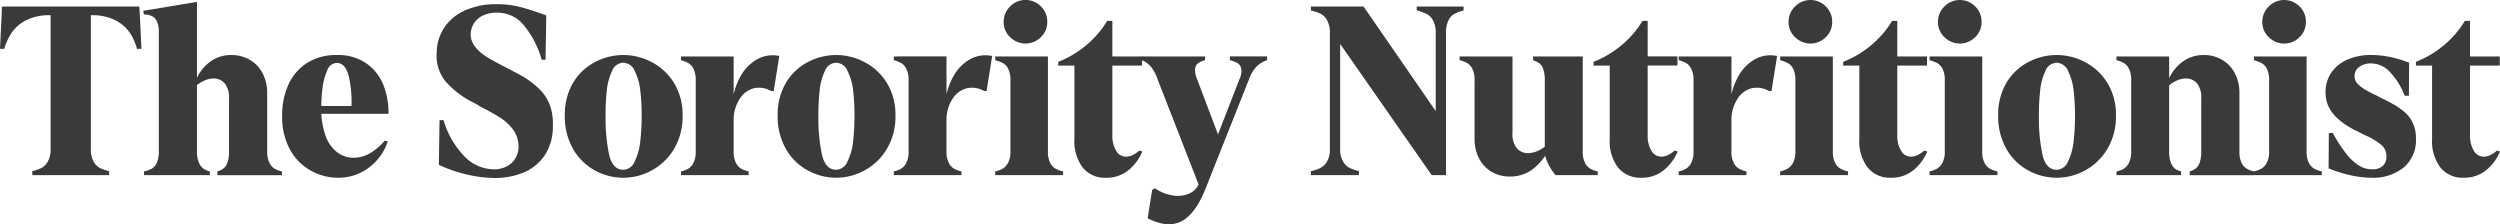 <svg xmlns="http://www.w3.org/2000/svg" xmlns:xlink="http://www.w3.org/1999/xlink" width="386.937" height="34.704" viewBox="0 0 386.937 34.704">
  <defs>
    <clipPath id="clip-path">
      <rect id="Rectangle_3" data-name="Rectangle 3" width="386.937" height="34.704" fill="#3a3a3a"/>
    </clipPath>
  </defs>
  <g id="Group_13" data-name="Group 13" transform="translate(0 0)">
    <g id="Group_1" data-name="Group 1" transform="translate(0 0)" clip-path="url(#clip-path)">
      <path id="Path_1" data-name="Path 1" d="M11.67,3.309H7.756a7.878,7.878,0,0,0-3.715.779A5.965,5.965,0,0,0,1.812,6.009,9.037,9.037,0,0,0,.652,8.528L0,8.492.254,3.2.29,1.968H11.67ZM6.379,26.976a2.55,2.55,0,0,0,1.015-1.015A3.791,3.791,0,0,0,7.829,24V1.968h6.234V24a3.924,3.924,0,0,0,.417,1.957,2.406,2.406,0,0,0,1.015,1.015,6.487,6.487,0,0,0,1.4.471v.616H5v-.616a6.111,6.111,0,0,0,1.377-.471M21.565,1.968,21.638,3.2l.254,5.291-.688.036a8.344,8.344,0,0,0-1.124-2.519A5.965,5.965,0,0,0,17.85,4.088a7.88,7.88,0,0,0-3.715-.779H10.221V1.968Z" transform="translate(0 -0.953)" fill="#3a3a3a"/>
      <path id="Path_2" data-name="Path 2" d="M44.3,26.386a1.968,1.968,0,0,0,.8-.924,4.119,4.119,0,0,0,.308-1.74V5.274a3.946,3.946,0,0,0-.29-1.685,1.631,1.631,0,0,0-.761-.816,3,3,0,0,0-1.088-.254.408.408,0,0,0-.181-.036l-.073-.544,8.3-1.377v23.16a4.12,4.12,0,0,0,.308,1.74,2.242,2.242,0,0,0,.707.924,3.011,3.011,0,0,0,.978.417v.58H43.118V26.8a4.192,4.192,0,0,0,1.178-.417m11.073,0a1.919,1.919,0,0,0,.652-.924,4.914,4.914,0,0,0,.254-1.74V15.567a3.552,3.552,0,0,0-.652-2.374,2.274,2.274,0,0,0-1.7-.779,3.635,3.635,0,0,0-1.54.363,5.4,5.4,0,0,0-1.432.978l.072-.652a6.417,6.417,0,0,1,2.03-3.044A5.393,5.393,0,0,1,56.673,8.79a5.564,5.564,0,0,1,2.754.707,5.131,5.131,0,0,1,2.012,2.048,6.489,6.489,0,0,1,.743,3.189v8.989a3.734,3.734,0,0,0,.345,1.74,2.218,2.218,0,0,0,.815.924,3.939,3.939,0,0,0,1.124.417v.58h-10V26.8a3.1,3.1,0,0,0,.906-.417" transform="translate(-20.828 -0.272)" fill="#3a3a3a"/>
      <path id="Path_3" data-name="Path 3" d="M89.178,34.438a8.234,8.234,0,0,1-3.244-3.226,10.279,10.279,0,0,1-1.25-5.237,11.26,11.26,0,0,1,1.051-5.056,7.71,7.71,0,0,1,2.935-3.262,8.441,8.441,0,0,1,4.458-1.141,7.684,7.684,0,0,1,4.6,1.3,7.457,7.457,0,0,1,2.628,3.352,11.437,11.437,0,0,1,.779,4.44H89.866l.073-1.2h5.473a17.255,17.255,0,0,0-.435-4.639q-.509-2.029-1.849-2.029a1.63,1.63,0,0,0-1.468,1.16,9.454,9.454,0,0,0-.725,2.682,23.384,23.384,0,0,0-.2,3.044,12.27,12.27,0,0,0,.67,4.4,5.543,5.543,0,0,0,1.812,2.555,4.173,4.173,0,0,0,2.519.833,5.072,5.072,0,0,0,2.483-.67,8.658,8.658,0,0,0,2.338-1.975l.471.109A8.029,8.029,0,0,1,99.6,32.5a8.21,8.21,0,0,1-2.646,2.157,7.687,7.687,0,0,1-3.643.851,8.636,8.636,0,0,1-4.132-1.069" transform="translate(-41.011 -7.998)" fill="#3a3a3a"/>
      <path id="Path_4" data-name="Path 4" d="M136.006,27.687a22.356,22.356,0,0,1-4.621-1.559l.109-6.923h.616a13.582,13.582,0,0,0,3.353,5.727,6.4,6.4,0,0,0,4.4,1.884,3.979,3.979,0,0,0,2.827-1.014,3.426,3.426,0,0,0,1.015-2.791,4.253,4.253,0,0,0-.87-2.392,7.533,7.533,0,0,0-1.957-1.794q-1.16-.743-3.08-1.721-.326-.217-.526-.326t-.526-.29a13.821,13.821,0,0,1-4.295-3.244,6.251,6.251,0,0,1-1.4-4.44,7.22,7.22,0,0,1,1.124-3.842,7.461,7.461,0,0,1,3.171-2.7,11.645,11.645,0,0,1,5.056-1,14.179,14.179,0,0,1,3.443.4,35.3,35.3,0,0,1,3.48,1.088l.688.254-.109,6.85H147.3a14.531,14.531,0,0,0-2.918-5.527A5.324,5.324,0,0,0,140.41,2.57a4.979,4.979,0,0,0-2.175.435,3.258,3.258,0,0,0-1.921,2.9,3.071,3.071,0,0,0,.671,1.921,6.509,6.509,0,0,0,1.7,1.522q1.033.652,2.736,1.522,1.051.544,2.138,1.123a14.185,14.185,0,0,1,3.353,2.374,6.832,6.832,0,0,1,1.721,2.682,8.793,8.793,0,0,1,.4,3.135,7.922,7.922,0,0,1-1.269,4.476,7.311,7.311,0,0,1-3.244,2.646,11.476,11.476,0,0,1-4.512.851,19.6,19.6,0,0,1-4.005-.471" transform="translate(-63.465 -0.612)" fill="#3a3a3a"/>
      <path id="Path_5" data-name="Path 5" d="M174.146,34.366a8.587,8.587,0,0,1-3.371-3.334,10.058,10.058,0,0,1-1.269-5.129,9.642,9.642,0,0,1,1.269-5.074,8.514,8.514,0,0,1,3.371-3.208,9.362,9.362,0,0,1,8.826,0,8.822,8.822,0,0,1,3.443,3.226,9.358,9.358,0,0,1,1.323,5.056,9.734,9.734,0,0,1-1.323,5.129,8.928,8.928,0,0,1-3.443,3.334,9.1,9.1,0,0,1-8.826,0m6.161-1.359a9.071,9.071,0,0,0,.87-3.081A33.957,33.957,0,0,0,181.4,25.9a32.125,32.125,0,0,0-.218-3.95,8.782,8.782,0,0,0-.87-2.991,1.955,1.955,0,0,0-1.74-1.25,1.905,1.905,0,0,0-1.74,1.25,9.032,9.032,0,0,0-.816,2.972,34.873,34.873,0,0,0-.2,3.968,27.475,27.475,0,0,0,.544,6.017q.544,2.356,2.211,2.356a1.955,1.955,0,0,0,1.74-1.269" transform="translate(-82.088 -7.998)" fill="#3a3a3a"/>
      <path id="Path_6" data-name="Path 6" d="M205.489,34.149a2.225,2.225,0,0,0,.815-.924,3.74,3.74,0,0,0,.344-1.74V20.467a3.834,3.834,0,0,0-.344-1.776,2.09,2.09,0,0,0-.815-.906,5.439,5.439,0,0,0-1.124-.435v-.58h8.155V31.486a3.741,3.741,0,0,0,.344,1.74,2.175,2.175,0,0,0,.834.924,4.225,4.225,0,0,0,1.142.417v.58H204.365v-.58a3.955,3.955,0,0,0,1.124-.417m8.064-14.244a6.733,6.733,0,0,1,2.573-2.682,4.943,4.943,0,0,1,3.461-.526l-.87,5.437h-.362a3.745,3.745,0,0,0-2.718-.435,3.679,3.679,0,0,0-2.12,1.54,6.057,6.057,0,0,0-1,3.063l-.218-2.356a10.689,10.689,0,0,1,1.251-4.041" transform="translate(-98.969 -8.036)" fill="#3a3a3a"/>
      <path id="Path_7" data-name="Path 7" d="M238.028,34.366a8.587,8.587,0,0,1-3.371-3.334,10.058,10.058,0,0,1-1.269-5.129,9.642,9.642,0,0,1,1.269-5.074,8.514,8.514,0,0,1,3.371-3.208,9.362,9.362,0,0,1,8.826,0,8.822,8.822,0,0,1,3.443,3.226A9.358,9.358,0,0,1,251.62,25.9a9.734,9.734,0,0,1-1.323,5.129,8.928,8.928,0,0,1-3.443,3.334,9.1,9.1,0,0,1-8.826,0m6.161-1.359a9.071,9.071,0,0,0,.87-3.081,33.961,33.961,0,0,0,.218-4.023,32.128,32.128,0,0,0-.218-3.95,8.782,8.782,0,0,0-.87-2.991,1.955,1.955,0,0,0-1.74-1.25,1.905,1.905,0,0,0-1.74,1.25,9.032,9.032,0,0,0-.816,2.972,34.869,34.869,0,0,0-.2,3.968,27.475,27.475,0,0,0,.544,6.017q.544,2.356,2.211,2.356a1.955,1.955,0,0,0,1.74-1.269" transform="translate(-113.025 -7.998)" fill="#3a3a3a"/>
      <path id="Path_8" data-name="Path 8" d="M269.371,34.149a2.225,2.225,0,0,0,.815-.924,3.74,3.74,0,0,0,.345-1.74V20.467a3.834,3.834,0,0,0-.345-1.776,2.09,2.09,0,0,0-.815-.906,5.444,5.444,0,0,0-1.124-.435v-.58H276.4V31.486a3.741,3.741,0,0,0,.344,1.74,2.172,2.172,0,0,0,.834.924,4.231,4.231,0,0,0,1.142.417v.58H268.247v-.58a3.958,3.958,0,0,0,1.124-.417m8.064-14.244a6.735,6.735,0,0,1,2.573-2.682,4.943,4.943,0,0,1,3.461-.526l-.87,5.437h-.362a3.747,3.747,0,0,0-2.719-.435,3.682,3.682,0,0,0-2.12,1.54,6.056,6.056,0,0,0-1,3.063l-.218-2.356a10.689,10.689,0,0,1,1.251-4.041" transform="translate(-129.906 -8.036)" fill="#3a3a3a"/>
      <path id="Path_9" data-name="Path 9" d="M299.82,26.114a2.282,2.282,0,0,0,.852-.924,3.593,3.593,0,0,0,.362-1.74V12.432a3.838,3.838,0,0,0-.344-1.776,2.015,2.015,0,0,0-.852-.906,6.48,6.48,0,0,0-1.16-.435v-.58h8.155V23.45a3.736,3.736,0,0,0,.344,1.74,2.12,2.12,0,0,0,.851.924,4.508,4.508,0,0,0,1.16.417v.58H298.678v-.58a4.208,4.208,0,0,0,1.142-.417M301,5.763a3.155,3.155,0,0,1-1.015-2.356,3.284,3.284,0,0,1,1-2.41,3.242,3.242,0,0,1,2.374-1,3.275,3.275,0,0,1,2.374.979,3.267,3.267,0,0,1,1,2.428,3.183,3.183,0,0,1-1,2.356,3.348,3.348,0,0,1-4.73,0" transform="translate(-144.643 0)" fill="#3a3a3a"/>
      <path id="Path_10" data-name="Path 10" d="M321.389,28.98a6.766,6.766,0,0,1-1.3-4.458V13.178h-2.5V12.6a15.55,15.55,0,0,0,4.24-2.5,14.928,14.928,0,0,0,3.335-3.842h.8V23.978a4.4,4.4,0,0,0,.58,2.374,1.74,1.74,0,0,0,1.522.924,2.383,2.383,0,0,0,1.015-.236,4.555,4.555,0,0,0,1.051-.707l.471.145A7.447,7.447,0,0,1,328.42,29.4a5.359,5.359,0,0,1-3.48,1.142,4.387,4.387,0,0,1-3.552-1.559M317.583,12.6l3.443-.833h9.532v1.413H317.583Z" transform="translate(-153.798 -3.029)" fill="#3a3a3a"/>
      <path id="Path_11" data-name="Path 11" d="M343.942,18.406a3.76,3.76,0,0,0-1.3-.888H342.6v-.58h9.822v.58a3.037,3.037,0,0,0-1.087.489,1.22,1.22,0,0,0-.453.906,3.591,3.591,0,0,0,.308,1.54L355,30.493l-3.3,6.959-6.633-17a6.1,6.1,0,0,0-1.123-2.047m.29,19.227.435-.29a6.638,6.638,0,0,0,2.845,1.123,4.438,4.438,0,0,0,2.5-.326,2.67,2.67,0,0,0,1.432-1.45l6.306-16.238a2.7,2.7,0,0,0,.272-1.649,1.318,1.318,0,0,0-.616-.851,4.933,4.933,0,0,0-1.142-.435v-.58h5.763v.58h-.037a4.817,4.817,0,0,0-1.522.906,5.44,5.44,0,0,0-1.232,2.029L352.423,37.6q-1.559,3.805-3.7,4.875t-5.183-.489Z" transform="translate(-165.914 -8.203)" fill="#3a3a3a"/>
      <path id="Path_12" data-name="Path 12" d="M393.484,27.429a.159.159,0,0,1,.073-.019,5.541,5.541,0,0,0,1.376-.489,2.605,2.605,0,0,0,1-1.015,3.738,3.738,0,0,0,.417-1.9V6.026a3.845,3.845,0,0,0-.417-1.921,2.454,2.454,0,0,0-1-1.015,6.158,6.158,0,0,0-1.376-.471.152.152,0,0,1-.073-.018.162.162,0,0,0-.072-.018V1.967h4.531V24a3.708,3.708,0,0,0,.435,1.921,2.549,2.549,0,0,0,1.014,1.015,6.014,6.014,0,0,0,1.414.471l.036.037v.616h-7.43v-.616a.156.156,0,0,0,.072-.018m3.733-20.714-.072-4.748h4.421l11.961,17.325L414,28.063h-1.884ZM412.73,25.163V6.026a3.839,3.839,0,0,0-.417-1.921,2.385,2.385,0,0,0-1.033-1.015,9.173,9.173,0,0,0-1.377-.507h-.109V1.967h7.249v.616a.152.152,0,0,0-.109.036,5.5,5.5,0,0,0-1.3.471,2.316,2.316,0,0,0-.924,1.015,4.137,4.137,0,0,0-.382,1.921V28.063h-.833Z" transform="translate(-190.52 -0.952)" fill="#3a3a3a"/>
      <path id="Path_13" data-name="Path 13" d="M443.076,34.842a5.067,5.067,0,0,1-1.976-2.03,6.479,6.479,0,0,1-.743-3.189V20.635a3.843,3.843,0,0,0-.344-1.776,2.1,2.1,0,0,0-.816-.906,5.512,5.512,0,0,0-1.123-.435h-.037v-.58h8.191V28.753a3.554,3.554,0,0,0,.652,2.374,2.269,2.269,0,0,0,1.7.779,3.9,3.9,0,0,0,1.559-.345,5.109,5.109,0,0,0,1.486-1l.253.616a8.151,8.151,0,0,1-2.355,3.081,5.725,5.725,0,0,1-3.733,1.269,5.472,5.472,0,0,1-2.718-.688m8.155-2.682V20.635a5.032,5.032,0,0,0-.254-1.776,1.808,1.808,0,0,0-.653-.906,4.532,4.532,0,0,0-.906-.435v-.58H457.1V31.653a3.736,3.736,0,0,0,.344,1.74,2.163,2.163,0,0,0,.833.924,4.21,4.21,0,0,0,1.141.417v.58H452.9a8.064,8.064,0,0,1-1.667-3.153" transform="translate(-212.132 -8.203)" fill="#3a3a3a"/>
      <path id="Path_14" data-name="Path 14" d="M482.043,28.98a6.763,6.763,0,0,1-1.3-4.458V13.178h-2.5V12.6a15.559,15.559,0,0,0,4.24-2.5,14.928,14.928,0,0,0,3.335-3.842h.8V23.978a4.4,4.4,0,0,0,.58,2.374,1.74,1.74,0,0,0,1.522.924,2.378,2.378,0,0,0,1.014-.236,4.547,4.547,0,0,0,1.052-.707l.471.145a7.442,7.442,0,0,1-2.175,2.917,5.359,5.359,0,0,1-3.479,1.142,4.387,4.387,0,0,1-3.552-1.559m-3.8-16.382,3.443-.833h9.532v1.413H478.238Z" transform="translate(-231.6 -3.029)" fill="#3a3a3a"/>
      <path id="Path_15" data-name="Path 15" d="M504.941,34.149a2.226,2.226,0,0,0,.816-.924,3.74,3.74,0,0,0,.344-1.74V20.467a3.833,3.833,0,0,0-.344-1.776,2.09,2.09,0,0,0-.816-.906,5.428,5.428,0,0,0-1.124-.435v-.58h8.156V31.486a3.739,3.739,0,0,0,.344,1.74,2.178,2.178,0,0,0,.834.924,4.235,4.235,0,0,0,1.142.417v.58H503.817v-.58a3.949,3.949,0,0,0,1.124-.417m8.064-14.244a6.733,6.733,0,0,1,2.573-2.682,4.944,4.944,0,0,1,3.461-.526l-.87,5.437h-.361a3.745,3.745,0,0,0-2.718-.435,3.681,3.681,0,0,0-2.121,1.54,6.063,6.063,0,0,0-1,3.063l-.217-2.356a10.677,10.677,0,0,1,1.25-4.041" transform="translate(-243.987 -8.036)" fill="#3a3a3a"/>
      <path id="Path_16" data-name="Path 16" d="M535.389,26.114a2.278,2.278,0,0,0,.852-.924,3.586,3.586,0,0,0,.362-1.74V12.432a3.845,3.845,0,0,0-.343-1.776,2.02,2.02,0,0,0-.852-.906,6.511,6.511,0,0,0-1.16-.435v-.58H542.4V23.45a3.734,3.734,0,0,0,.345,1.74,2.119,2.119,0,0,0,.852.924,4.5,4.5,0,0,0,1.159.417v.58h-10.51v-.58a4.22,4.22,0,0,0,1.142-.417m1.177-20.35a3.156,3.156,0,0,1-1.014-2.356,3.286,3.286,0,0,1,1-2.41A3.347,3.347,0,0,1,541.3.979a3.267,3.267,0,0,1,1,2.428,3.183,3.183,0,0,1-1,2.356,3.348,3.348,0,0,1-4.73,0" transform="translate(-258.723 0)" fill="#3a3a3a"/>
      <path id="Path_17" data-name="Path 17" d="M556.958,28.98a6.766,6.766,0,0,1-1.3-4.458V13.178h-2.5V12.6a15.559,15.559,0,0,0,4.24-2.5,14.928,14.928,0,0,0,3.335-3.842h.8V23.978a4.4,4.4,0,0,0,.58,2.374,1.74,1.74,0,0,0,1.522.924,2.383,2.383,0,0,0,1.015-.236,4.542,4.542,0,0,0,1.05-.707l.472.145a7.448,7.448,0,0,1-2.175,2.917,5.358,5.358,0,0,1-3.479,1.142,4.387,4.387,0,0,1-3.552-1.559M553.153,12.6l3.443-.833h9.533v1.413H553.153Z" transform="translate(-267.879 -3.029)" fill="#3a3a3a"/>
      <path id="Path_18" data-name="Path 18" d="M580.227,26.114a2.281,2.281,0,0,0,.852-.924,3.592,3.592,0,0,0,.362-1.74V12.432a3.851,3.851,0,0,0-.344-1.776,2.022,2.022,0,0,0-.852-.906,6.5,6.5,0,0,0-1.16-.435v-.58h8.155V23.45a3.736,3.736,0,0,0,.344,1.74,2.12,2.12,0,0,0,.852.924,4.5,4.5,0,0,0,1.16.417v.58H579.085v-.58a4.224,4.224,0,0,0,1.142-.417M581.4,5.763a3.154,3.154,0,0,1-1.014-2.356,3.284,3.284,0,0,1,1-2.41,3.347,3.347,0,0,1,4.748-.018,3.267,3.267,0,0,1,1,2.428,3.183,3.183,0,0,1-1,2.356,3.348,3.348,0,0,1-4.73,0" transform="translate(-280.438 0)" fill="#3a3a3a"/>
      <path id="Path_19" data-name="Path 19" d="M604.316,34.366a8.59,8.59,0,0,1-3.37-3.334,10.053,10.053,0,0,1-1.269-5.129,9.637,9.637,0,0,1,1.269-5.074,8.516,8.516,0,0,1,3.37-3.208,9.362,9.362,0,0,1,8.826,0,8.815,8.815,0,0,1,3.443,3.226,9.363,9.363,0,0,1,1.323,5.056,9.74,9.74,0,0,1-1.323,5.129,8.921,8.921,0,0,1-3.443,3.334,9.1,9.1,0,0,1-8.826,0m6.162-1.359a9.084,9.084,0,0,0,.87-3.081,34.088,34.088,0,0,0,.217-4.023,32.248,32.248,0,0,0-.217-3.95,8.8,8.8,0,0,0-.87-2.991,1.956,1.956,0,0,0-1.74-1.25,1.9,1.9,0,0,0-1.74,1.25,9.018,9.018,0,0,0-.816,2.972,34.863,34.863,0,0,0-.2,3.968,27.51,27.51,0,0,0,.544,6.017q.544,2.356,2.211,2.356a1.956,1.956,0,0,0,1.74-1.269" transform="translate(-290.41 -7.998)" fill="#3a3a3a"/>
      <path id="Path_20" data-name="Path 20" d="M636.308,34.112a2.278,2.278,0,0,0,.8-.924,3.733,3.733,0,0,0,.345-1.74V20.43a3.827,3.827,0,0,0-.345-1.776,2.141,2.141,0,0,0-.8-.906,5.037,5.037,0,0,0-1.1-.435h-.037v-.58h8.156V31.448a4.609,4.609,0,0,0,.271,1.74,2.084,2.084,0,0,0,.653.924,2.81,2.81,0,0,0,.924.417v.58h-10v-.58a3.686,3.686,0,0,0,1.141-.417m11.073,0a1.918,1.918,0,0,0,.652-.924,4.889,4.889,0,0,0,.254-1.74V23.293a3.627,3.627,0,0,0-.634-2.374,2.217,2.217,0,0,0-1.685-.779,3.638,3.638,0,0,0-1.541.363,6,6,0,0,0-1.468.978l.072-.652a6.667,6.667,0,0,1,2.067-3.044,5.392,5.392,0,0,1,3.624-1.268,5.461,5.461,0,0,1,2.736.707,5.17,5.17,0,0,1,1.994,2.048,6.489,6.489,0,0,1,.743,3.189v8.989a3.921,3.921,0,0,0,.327,1.74,2.063,2.063,0,0,0,.815.924,4.216,4.216,0,0,0,1.141.417v.58h-9.967v-.58a3.21,3.21,0,0,0,.87-.417" transform="translate(-307.597 -7.998)" fill="#3a3a3a"/>
      <path id="Path_21" data-name="Path 21" d="M677.561,26.114a2.274,2.274,0,0,0,.852-.924,3.58,3.58,0,0,0,.363-1.74V12.432a3.831,3.831,0,0,0-.344-1.776,2.014,2.014,0,0,0-.851-.906,6.52,6.52,0,0,0-1.159-.435v-.58h8.155V23.45a3.735,3.735,0,0,0,.345,1.74,2.12,2.12,0,0,0,.851.924,4.51,4.51,0,0,0,1.159.417v.58H676.42v-.58a4.216,4.216,0,0,0,1.141-.417m1.178-20.35a3.155,3.155,0,0,1-1.016-2.356,3.284,3.284,0,0,1,1-2.41,3.346,3.346,0,0,1,4.748-.018,3.267,3.267,0,0,1,1,2.428,3.183,3.183,0,0,1-1,2.356,3.347,3.347,0,0,1-4.73,0" transform="translate(-327.575 0)" fill="#3a3a3a"/>
      <path id="Path_22" data-name="Path 22" d="M702.057,35.181a20.643,20.643,0,0,1-3.662-1.123l.037-5.473h.616a21.75,21.75,0,0,0,2.229,3.389,7.624,7.624,0,0,0,1.9,1.7,3.769,3.769,0,0,0,1.921.526,2.39,2.39,0,0,0,1.685-.526,1.912,1.912,0,0,0,.562-1.468,2.261,2.261,0,0,0-.779-1.776,11.276,11.276,0,0,0-2.555-1.522q-.544-.253-.852-.435a6.565,6.565,0,0,0-.852-.4l-.616-.363a10.407,10.407,0,0,1-2.12-1.577,5.808,5.808,0,0,1-1.233-1.758,5.048,5.048,0,0,1-.417-2.066,5.4,5.4,0,0,1,.834-2.972,5.682,5.682,0,0,1,2.447-2.066,8.967,8.967,0,0,1,3.859-.761,14.778,14.778,0,0,1,2.665.272,17.343,17.343,0,0,1,3.135.924l-.036,5.111h-.652a11.1,11.1,0,0,0-2.537-3.933,4.026,4.026,0,0,0-2.609-1.069,2.959,2.959,0,0,0-1.921.562,1.766,1.766,0,0,0-.689,1.431,1.588,1.588,0,0,0,.417,1.088,4.978,4.978,0,0,0,1.069.888,17.6,17.6,0,0,0,1.993,1.033q.579.326,1.16.6t1.2.634l.217.109a12.361,12.361,0,0,1,1.721,1.214,4.979,4.979,0,0,1,1.233,1.649,5.657,5.657,0,0,1,.489,2.464,5.479,5.479,0,0,1-1.885,4.422,7.48,7.48,0,0,1-5,1.6,15.643,15.643,0,0,1-2.971-.326" transform="translate(-337.988 -7.998)" fill="#3a3a3a"/>
      <path id="Path_23" data-name="Path 23" d="M728.856,28.98a6.765,6.765,0,0,1-1.305-4.458V13.178h-2.5V12.6a15.541,15.541,0,0,0,4.24-2.5,14.926,14.926,0,0,0,3.335-3.842h.8V23.978a4.4,4.4,0,0,0,.58,2.374,1.739,1.739,0,0,0,1.522.924,2.385,2.385,0,0,0,1.016-.236,4.544,4.544,0,0,0,1.051-.707l.472.145a7.454,7.454,0,0,1-2.175,2.917,5.358,5.358,0,0,1-3.479,1.142,4.386,4.386,0,0,1-3.552-1.559M725.05,12.6l3.443-.833h9.533v1.413H725.05Z" transform="translate(-351.125 -3.029)" fill="#3a3a3a"/>
    </g>
  </g>
</svg>
